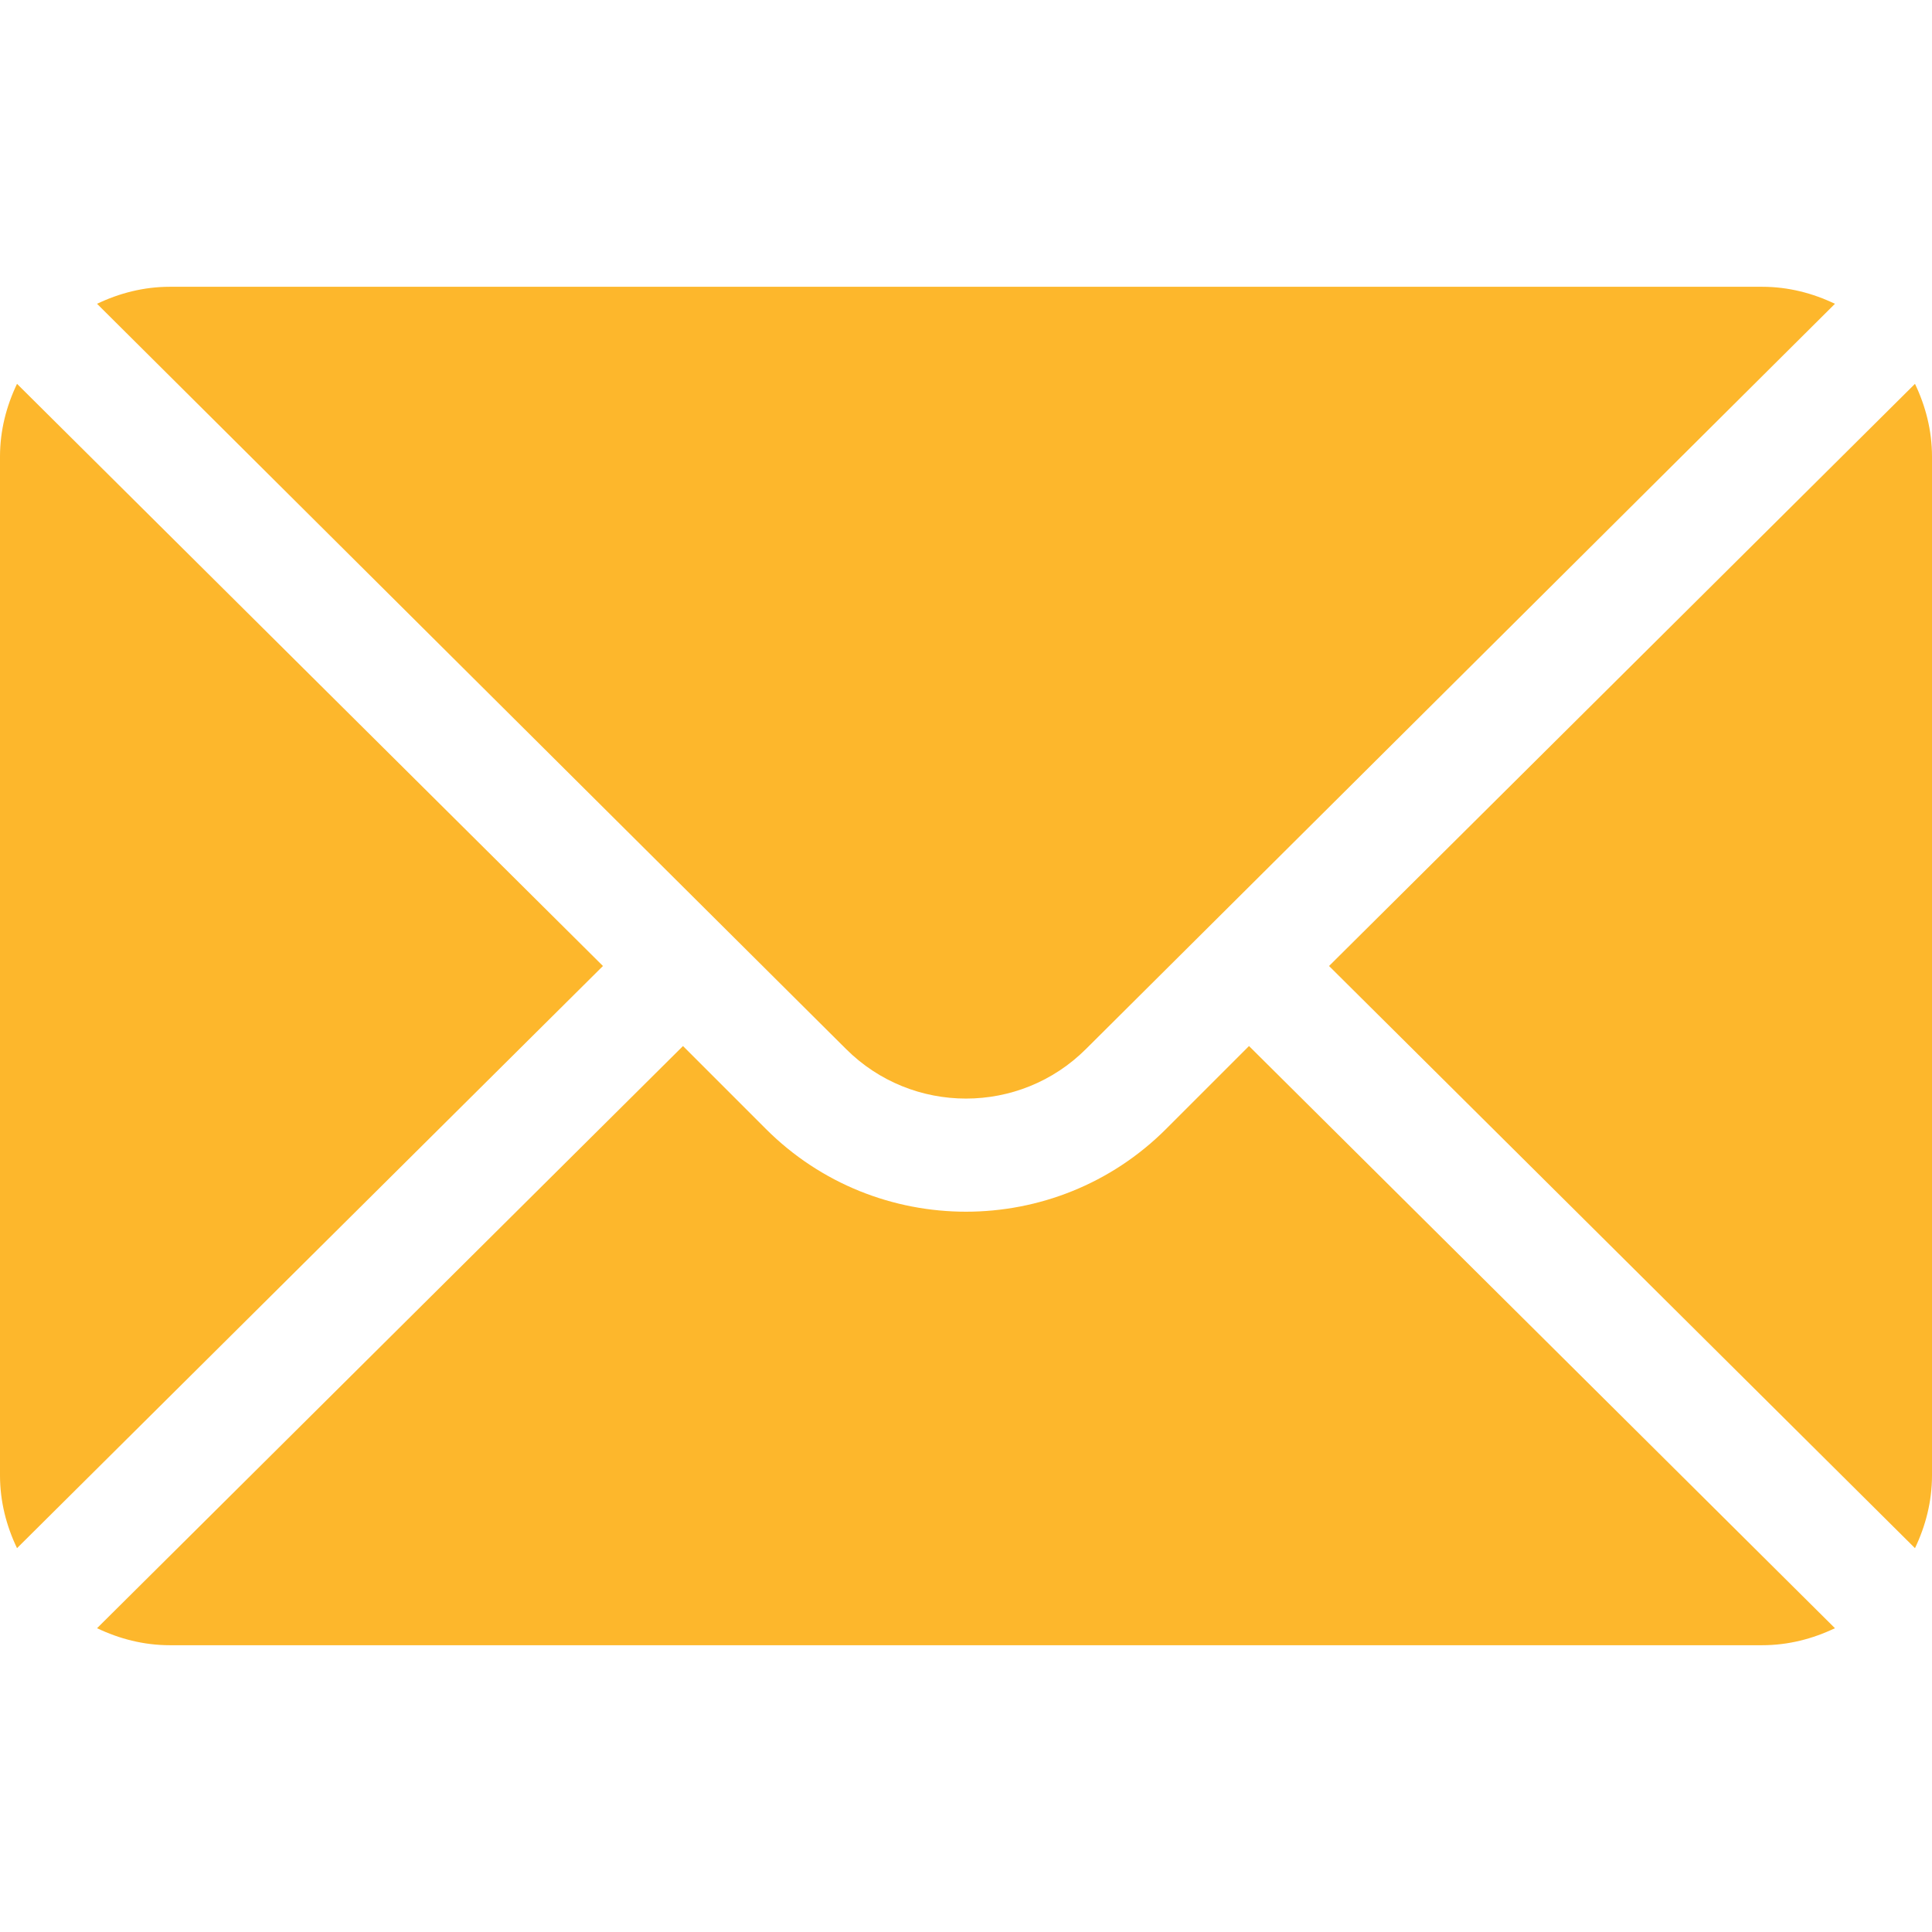 <?xml version="1.0" encoding="UTF-8"?> <svg xmlns="http://www.w3.org/2000/svg" width="512" height="512" viewBox="0 0 512 512" fill="none"> <path d="M507.49 101.721L352.211 256L507.49 410.279C510.297 404.412 512 397.926 512 391V121C512 114.073 510.297 107.588 507.49 101.721Z" fill="#FDB72C"></path> <path d="M467 76H45C38.073 76 31.588 77.703 25.721 80.51L224.184 277.973C241.732 295.521 270.268 295.521 287.816 277.973L486.279 80.51C480.412 77.703 473.927 76 467 76Z" fill="#FDB72C"></path> <path d="M4.51 101.721C1.703 107.588 0 114.073 0 121V391C0 397.927 1.703 404.413 4.51 410.279L159.789 256L4.51 101.721Z" fill="#FDB72C"></path> <path d="M331 277.211L309.027 299.184C279.788 328.423 232.211 328.423 202.972 299.184L181 277.211L25.721 431.49C31.588 434.297 38.073 436 45 436H467C473.927 436 480.412 434.297 486.279 431.49L331 277.211Z" fill="#FDB72C"></path> </svg> 